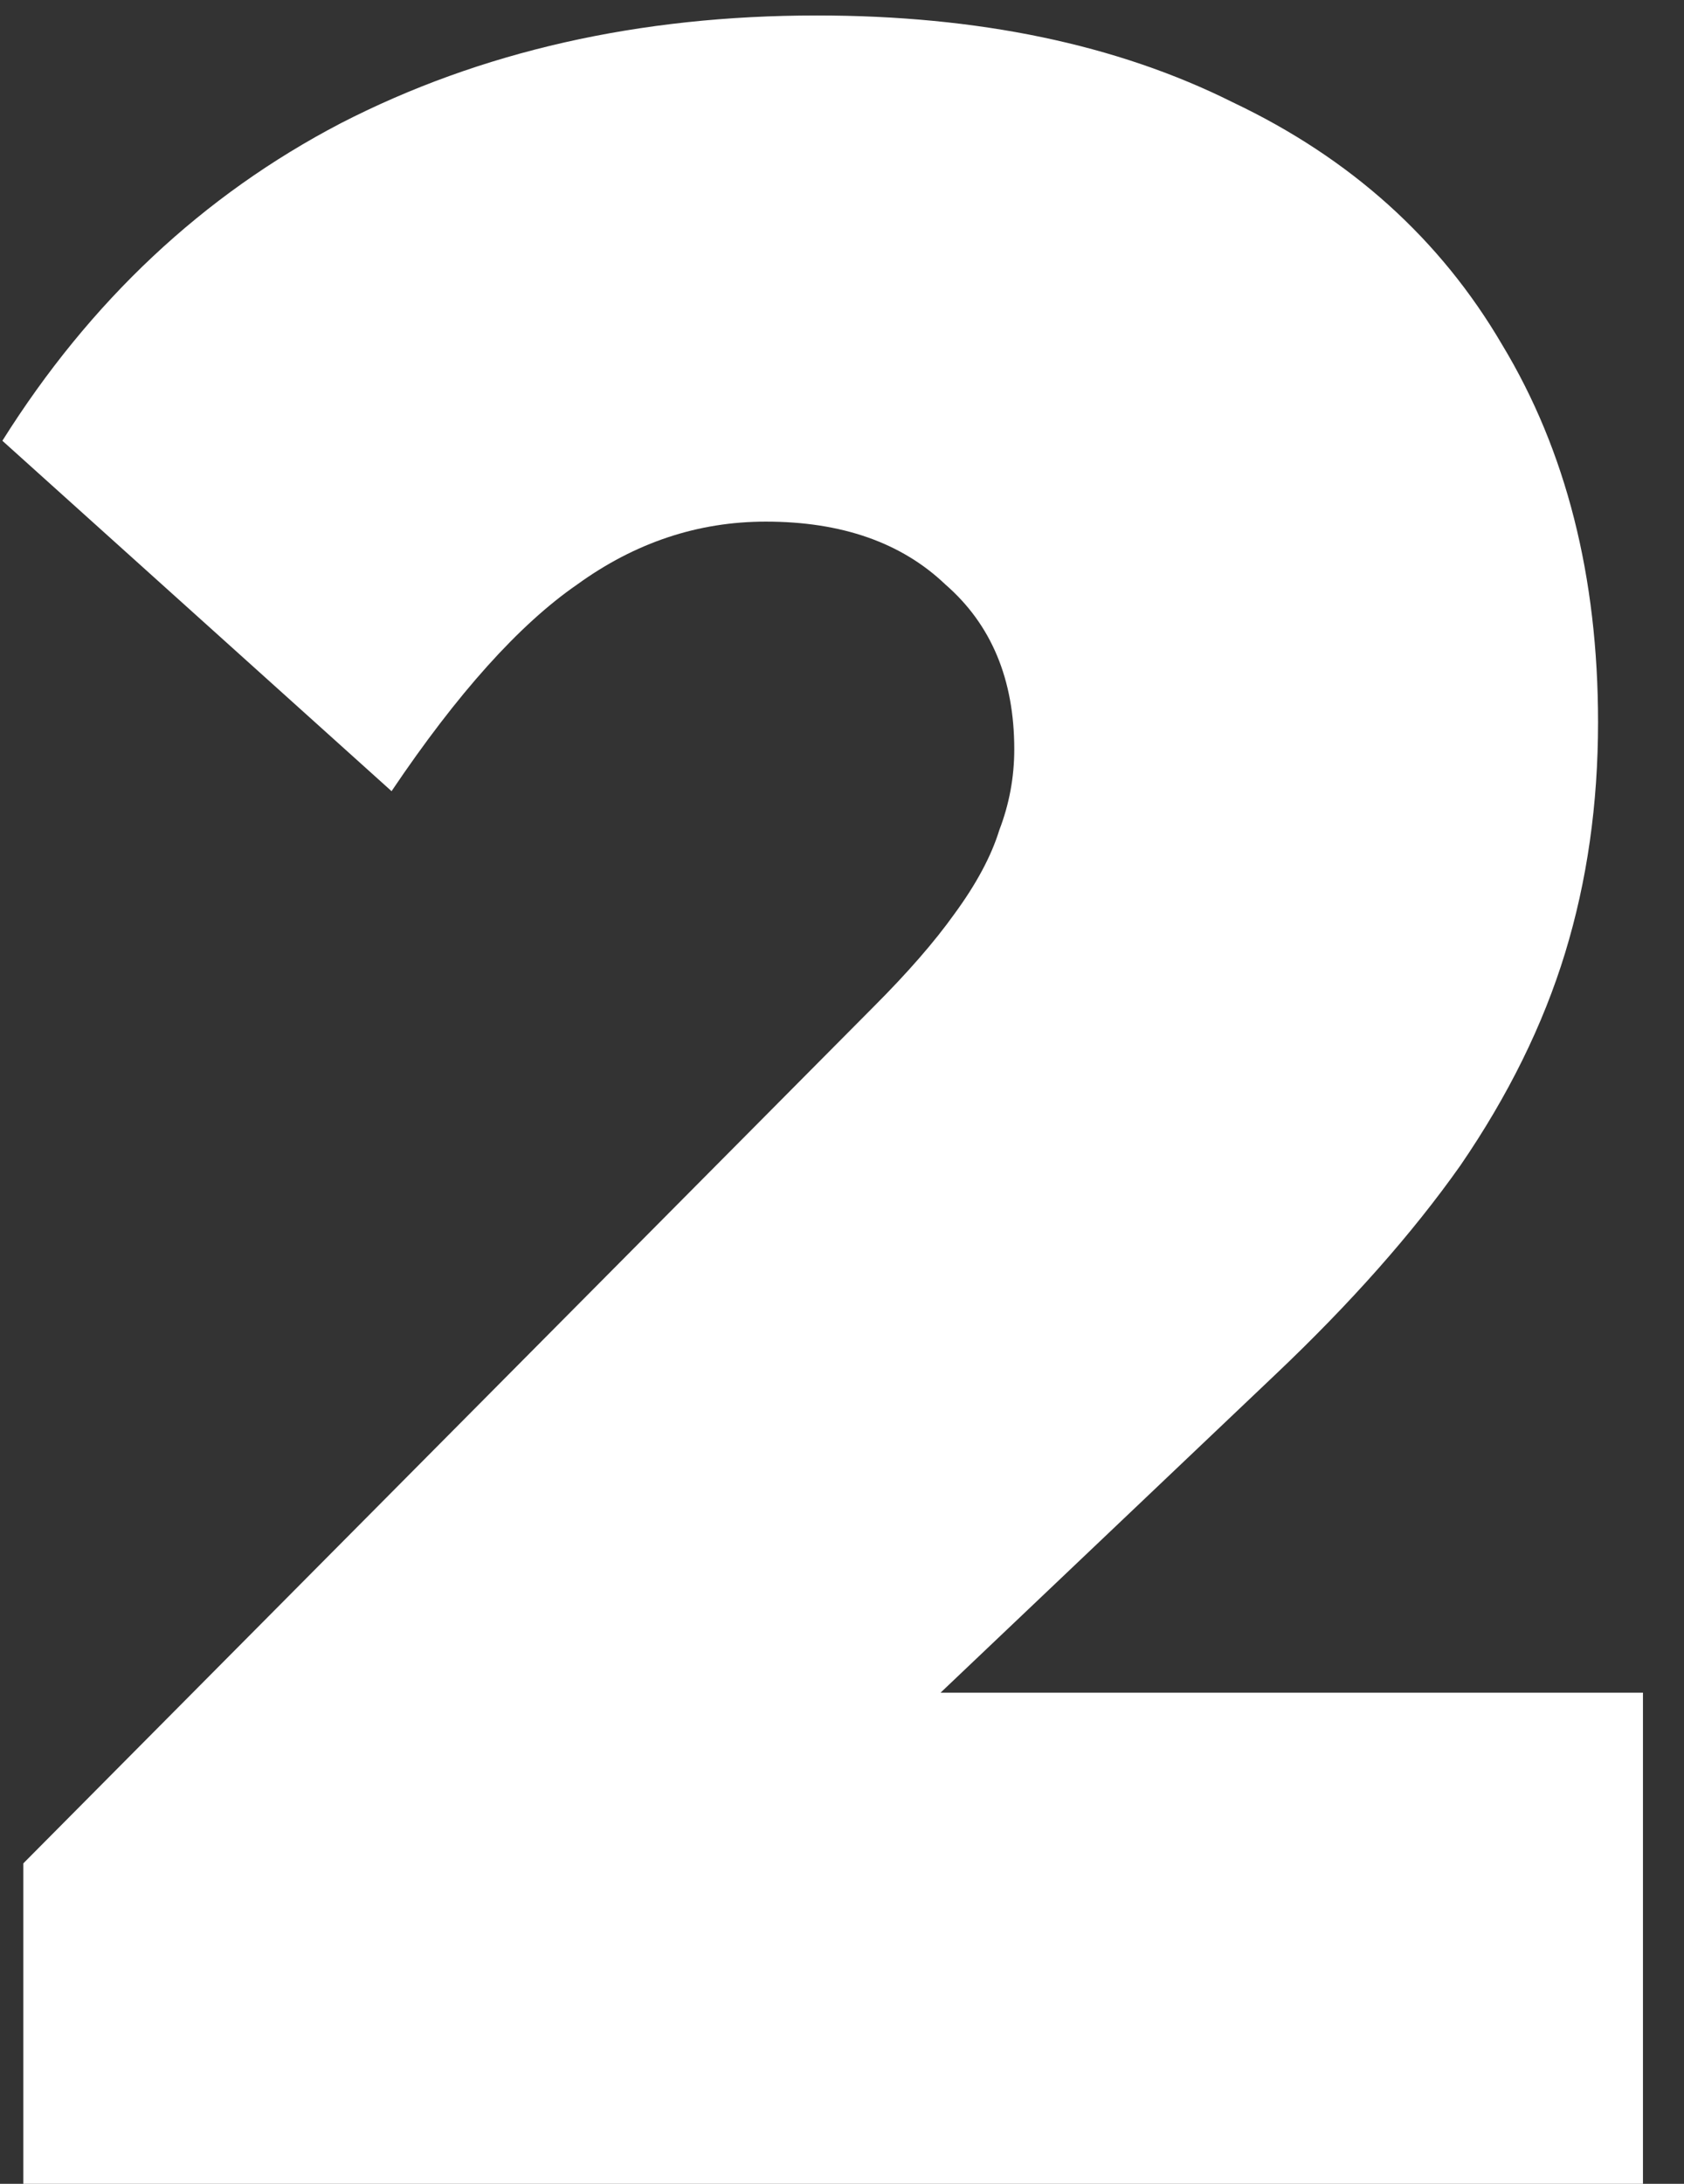 <svg width="27" height="35" viewBox="0 0 27 35" fill="none" xmlns="http://www.w3.org/2000/svg">
<rect x="0" y="0" width="27" height="35" fill="#333333" stroke="none"/>
<path d="M0.374 29.864L14.006 16.136C14.55 15.592 14.982 15.096 15.302 14.648C15.654 14.168 15.894 13.72 16.022 13.304C16.182 12.888 16.262 12.456 16.262 12.008C16.262 10.888 15.894 10.008 15.158 9.368C14.454 8.696 13.494 8.36 12.278 8.36C11.19 8.36 10.182 8.696 9.254 9.368C8.326 10.008 7.334 11.112 6.278 12.68L0.038 7.064C1.446 4.824 3.254 3.128 5.462 1.976C7.702 0.824 10.246 0.248 13.094 0.248C15.686 0.248 17.91 0.712 19.766 1.64C21.654 2.536 23.094 3.832 24.086 5.528C25.11 7.224 25.622 9.24 25.622 11.576C25.622 12.888 25.446 14.12 25.094 15.272C24.742 16.424 24.182 17.56 23.414 18.68C22.646 19.768 21.654 20.888 20.438 22.04L11.846 30.2L0.374 29.864ZM0.374 35V29.864L8.342 27.128H26.342V35H0.374Z" fill="white"/>
</svg>

